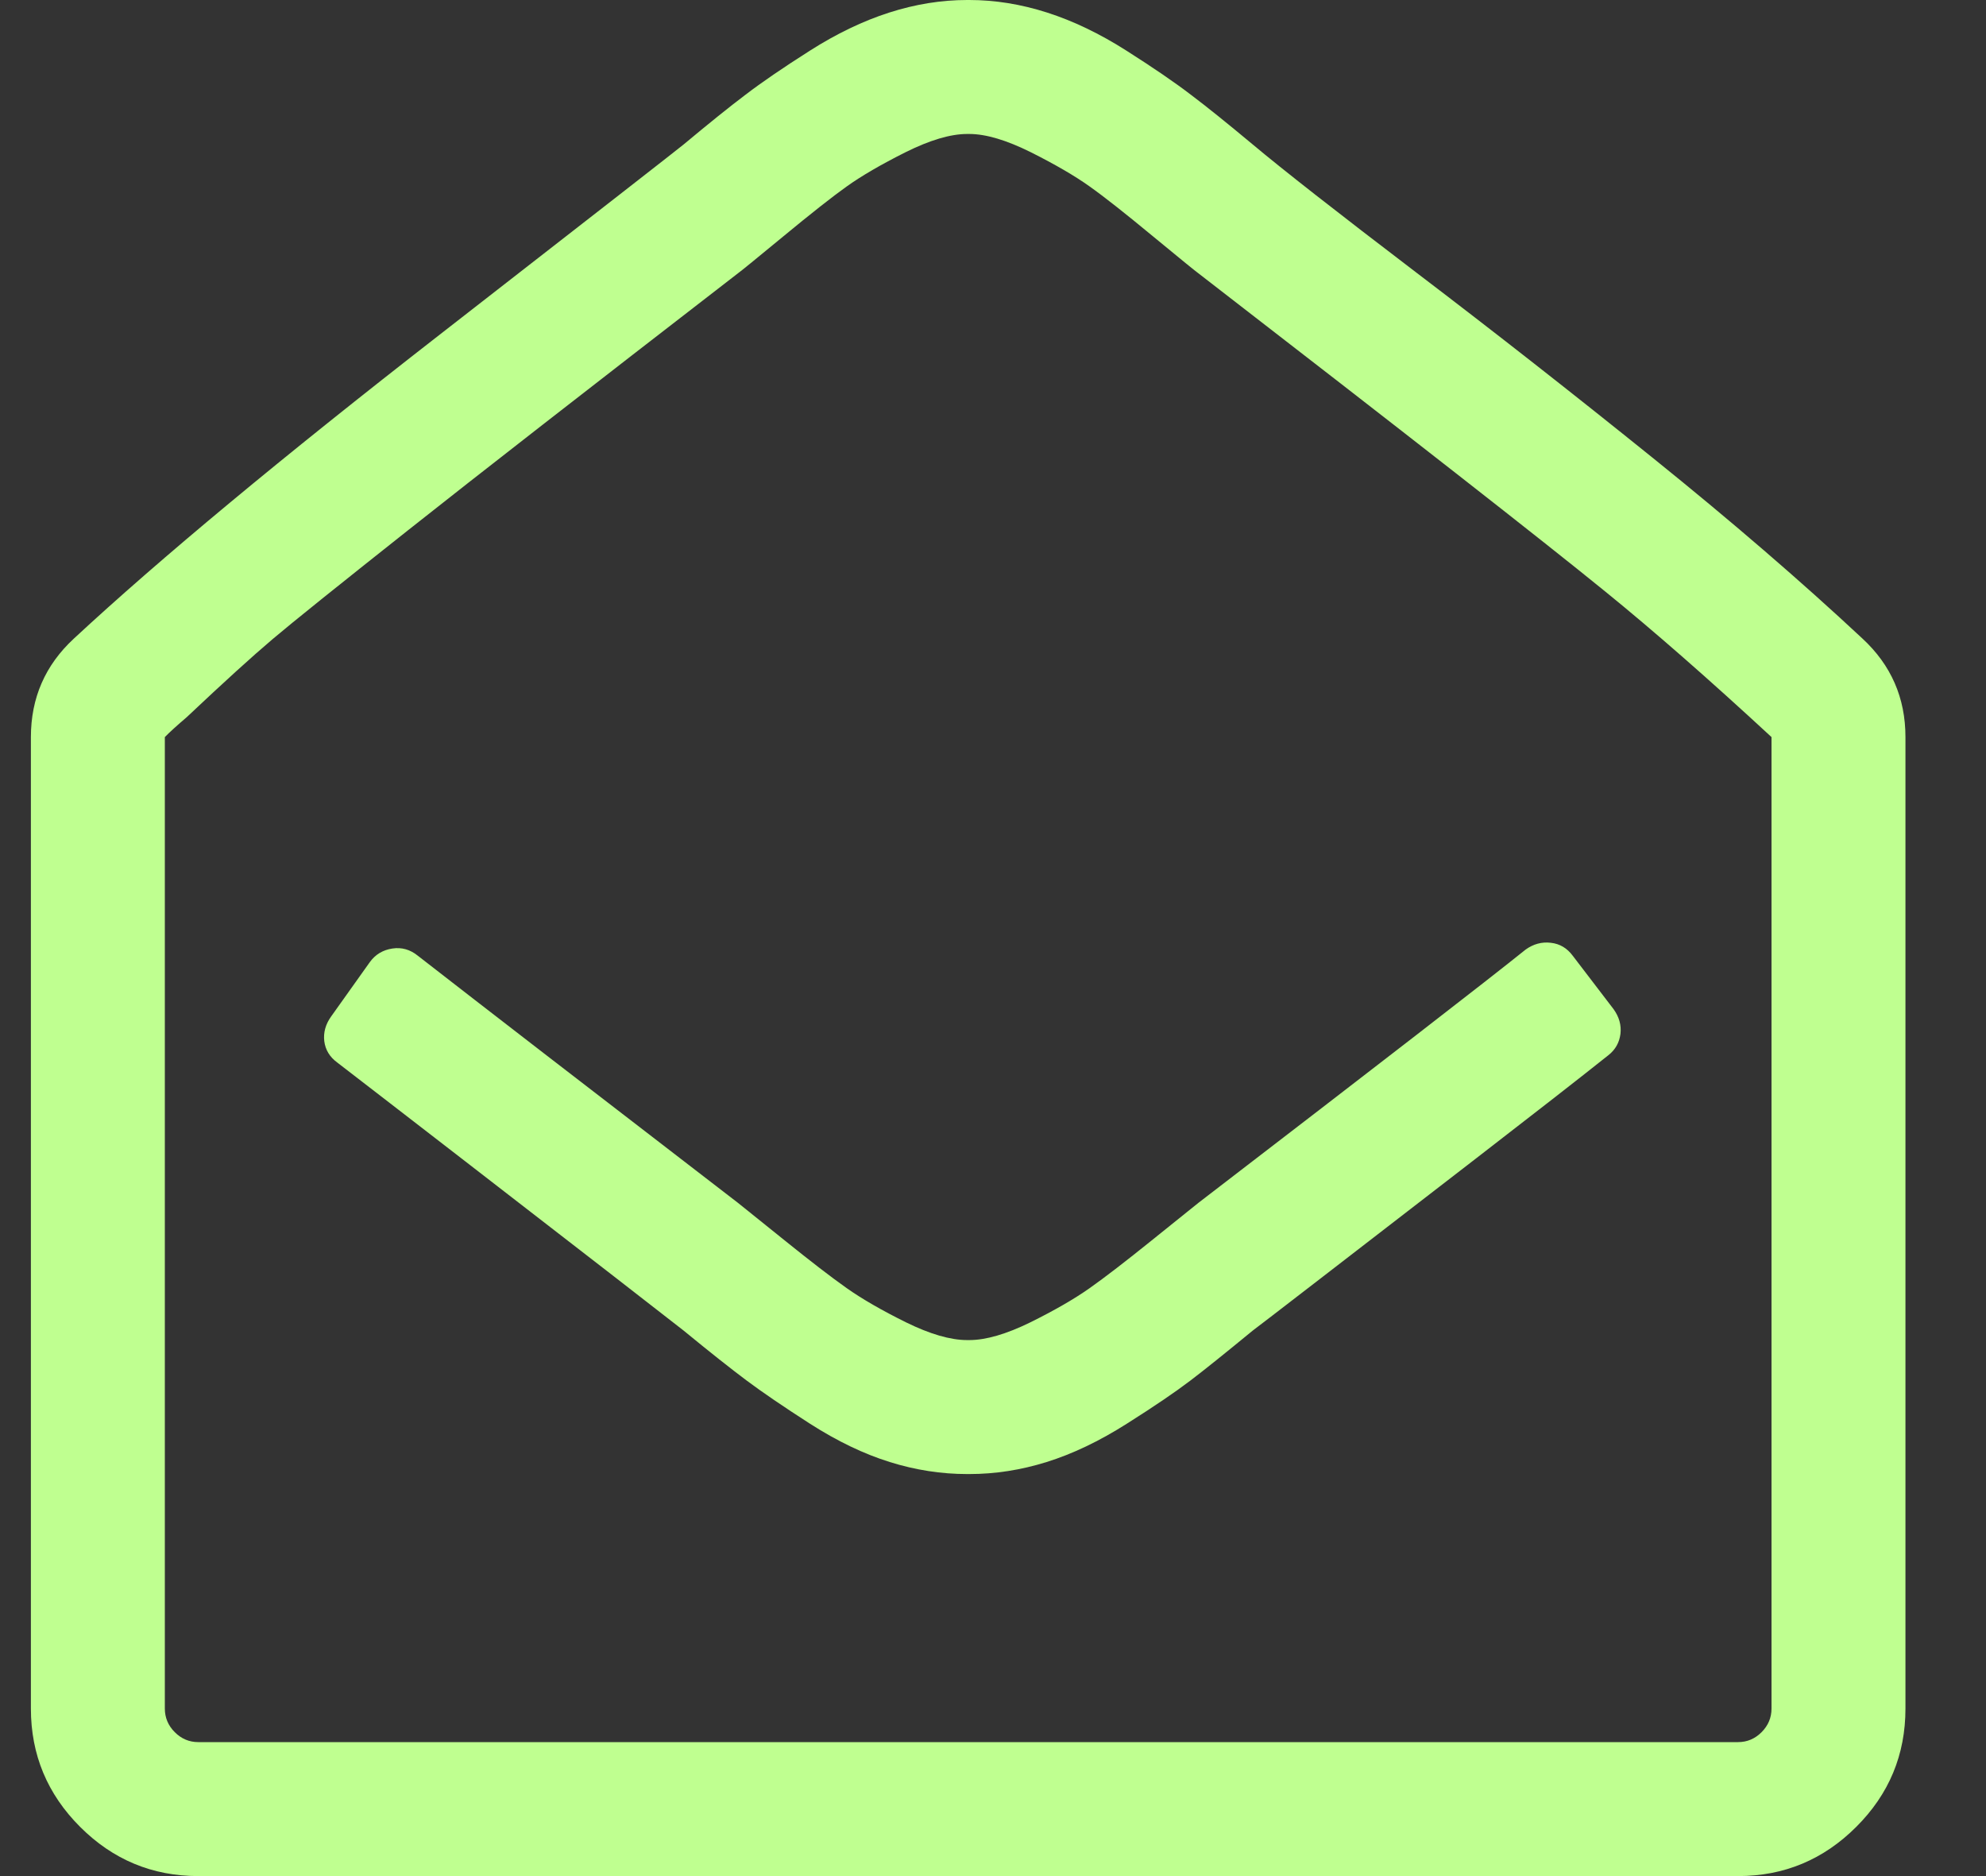 <svg width="18" height="17" viewBox="0 0 18 17" fill="none" xmlns="http://www.w3.org/2000/svg">
<rect x="0" y="0" width="18" height="17" fill="#333333" stroke="none"/>
<path d="M14.255 8.661L14.625 9.145C14.675 9.215 14.696 9.289 14.687 9.368C14.677 9.447 14.641 9.512 14.577 9.562C14.306 9.778 13.906 10.089 13.378 10.497C12.85 10.905 12.387 11.262 11.989 11.569C11.591 11.876 11.379 12.039 11.354 12.057C11.107 12.26 10.918 12.412 10.785 12.513C10.652 12.614 10.461 12.744 10.211 12.902C9.962 13.06 9.72 13.175 9.486 13.248C9.252 13.321 9.018 13.357 8.785 13.357H8.775H8.766C8.532 13.357 8.298 13.321 8.064 13.248C7.83 13.175 7.59 13.06 7.343 12.902C7.097 12.744 6.904 12.612 6.765 12.508C6.626 12.404 6.436 12.254 6.196 12.057C6.165 12.032 5.959 11.873 5.58 11.578C5.201 11.284 4.747 10.933 4.219 10.525C3.692 10.117 3.304 9.819 3.058 9.629C2.988 9.578 2.949 9.513 2.939 9.434C2.93 9.355 2.951 9.281 3.001 9.211L3.352 8.718C3.402 8.649 3.47 8.608 3.556 8.595C3.641 8.582 3.718 8.604 3.788 8.661C4.382 9.123 5.349 9.869 6.689 10.9C6.721 10.925 6.858 11.036 7.102 11.232C7.345 11.428 7.536 11.575 7.675 11.673C7.814 11.771 7.993 11.874 8.211 11.982C8.429 12.089 8.614 12.143 8.766 12.143H8.775H8.785C8.936 12.143 9.121 12.089 9.339 11.982C9.557 11.874 9.736 11.771 9.875 11.673C10.014 11.575 10.205 11.428 10.448 11.232C10.692 11.036 10.829 10.925 10.861 10.9C12.492 9.648 13.481 8.883 13.828 8.604C13.898 8.554 13.974 8.533 14.056 8.543C14.138 8.552 14.204 8.592 14.255 8.661ZM16.056 15.482V6.679C15.488 6.154 14.985 5.714 14.549 5.36C13.974 4.892 12.744 3.931 10.861 2.476C10.842 2.463 10.706 2.353 10.453 2.144C10.2 1.935 10.008 1.783 9.875 1.689C9.742 1.594 9.565 1.491 9.344 1.38C9.123 1.27 8.936 1.214 8.785 1.214H8.775H8.766C8.614 1.214 8.427 1.27 8.206 1.38C7.985 1.491 7.808 1.594 7.675 1.689C7.543 1.783 7.35 1.935 7.097 2.144C6.844 2.353 6.708 2.463 6.689 2.476C5.33 3.526 4.333 4.302 3.698 4.805C3.063 5.308 2.653 5.637 2.47 5.792C2.287 5.947 2.028 6.182 1.693 6.498C1.604 6.574 1.538 6.634 1.494 6.679V15.482C1.494 15.564 1.524 15.636 1.584 15.696C1.644 15.756 1.715 15.786 1.797 15.786H15.753C15.835 15.786 15.906 15.756 15.966 15.696C16.026 15.636 16.056 15.564 16.056 15.482ZM17.27 6.679V15.482C17.27 15.9 17.122 16.257 16.824 16.554C16.527 16.851 16.17 17 15.753 17H1.797C1.38 17 1.023 16.851 0.726 16.554C0.429 16.257 0.28 15.9 0.28 15.482V6.679C0.28 6.324 0.41 6.027 0.669 5.787C1.446 5.066 2.552 4.147 3.987 3.031C5.422 1.915 6.158 1.341 6.196 1.309C6.424 1.119 6.61 0.969 6.756 0.859C6.901 0.748 7.095 0.615 7.339 0.46C7.582 0.305 7.822 0.19 8.059 0.114C8.296 0.038 8.532 0 8.766 0H8.775H8.785C9.018 0 9.254 0.038 9.491 0.114C9.728 0.19 9.968 0.305 10.211 0.46C10.455 0.615 10.649 0.748 10.794 0.859C10.94 0.969 11.126 1.119 11.354 1.309C11.626 1.537 12.119 1.923 12.833 2.467C13.547 3.01 14.261 3.57 14.976 4.146C15.69 4.721 16.325 5.268 16.881 5.787C17.14 6.027 17.27 6.324 17.27 6.679Z" fill="#BFFF90"/>
</svg>
